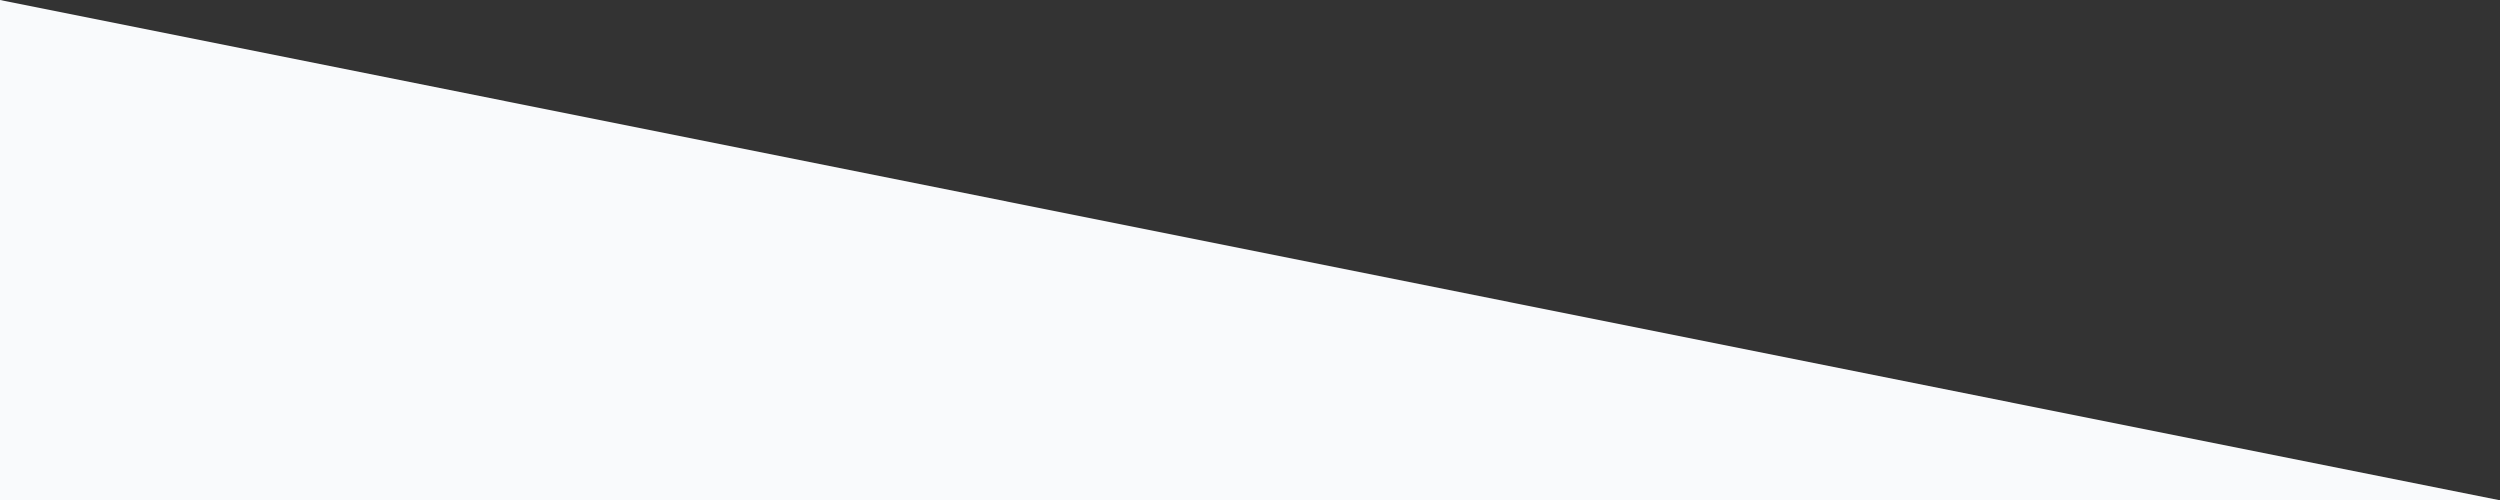 <?xml version="1.0" encoding="utf-8"?>
<!-- Generator: Adobe Illustrator 15.1.0, SVG Export Plug-In . SVG Version: 6.00 Build 0)  -->
<!DOCTYPE svg PUBLIC "-//W3C//DTD SVG 1.1//EN" "http://www.w3.org/Graphics/SVG/1.1/DTD/svg11.dtd">
<svg version="1.1" id="Layer_1" xmlns="http://www.w3.org/2000/svg" xmlns:xlink="http://www.w3.org/1999/xlink" x="0px" y="0px"
	 width="1504px" height="301px" viewBox="0 0 1504 301" enable-background="new 0 0 1504 301" xml:space="preserve">
<rect x="0" y="0" width="1504" height="301" fill="#333333" stroke="none"/>
<polyline fill="#F9FAFC" points="1504,301 0,301 0,0 "/>
</svg>
